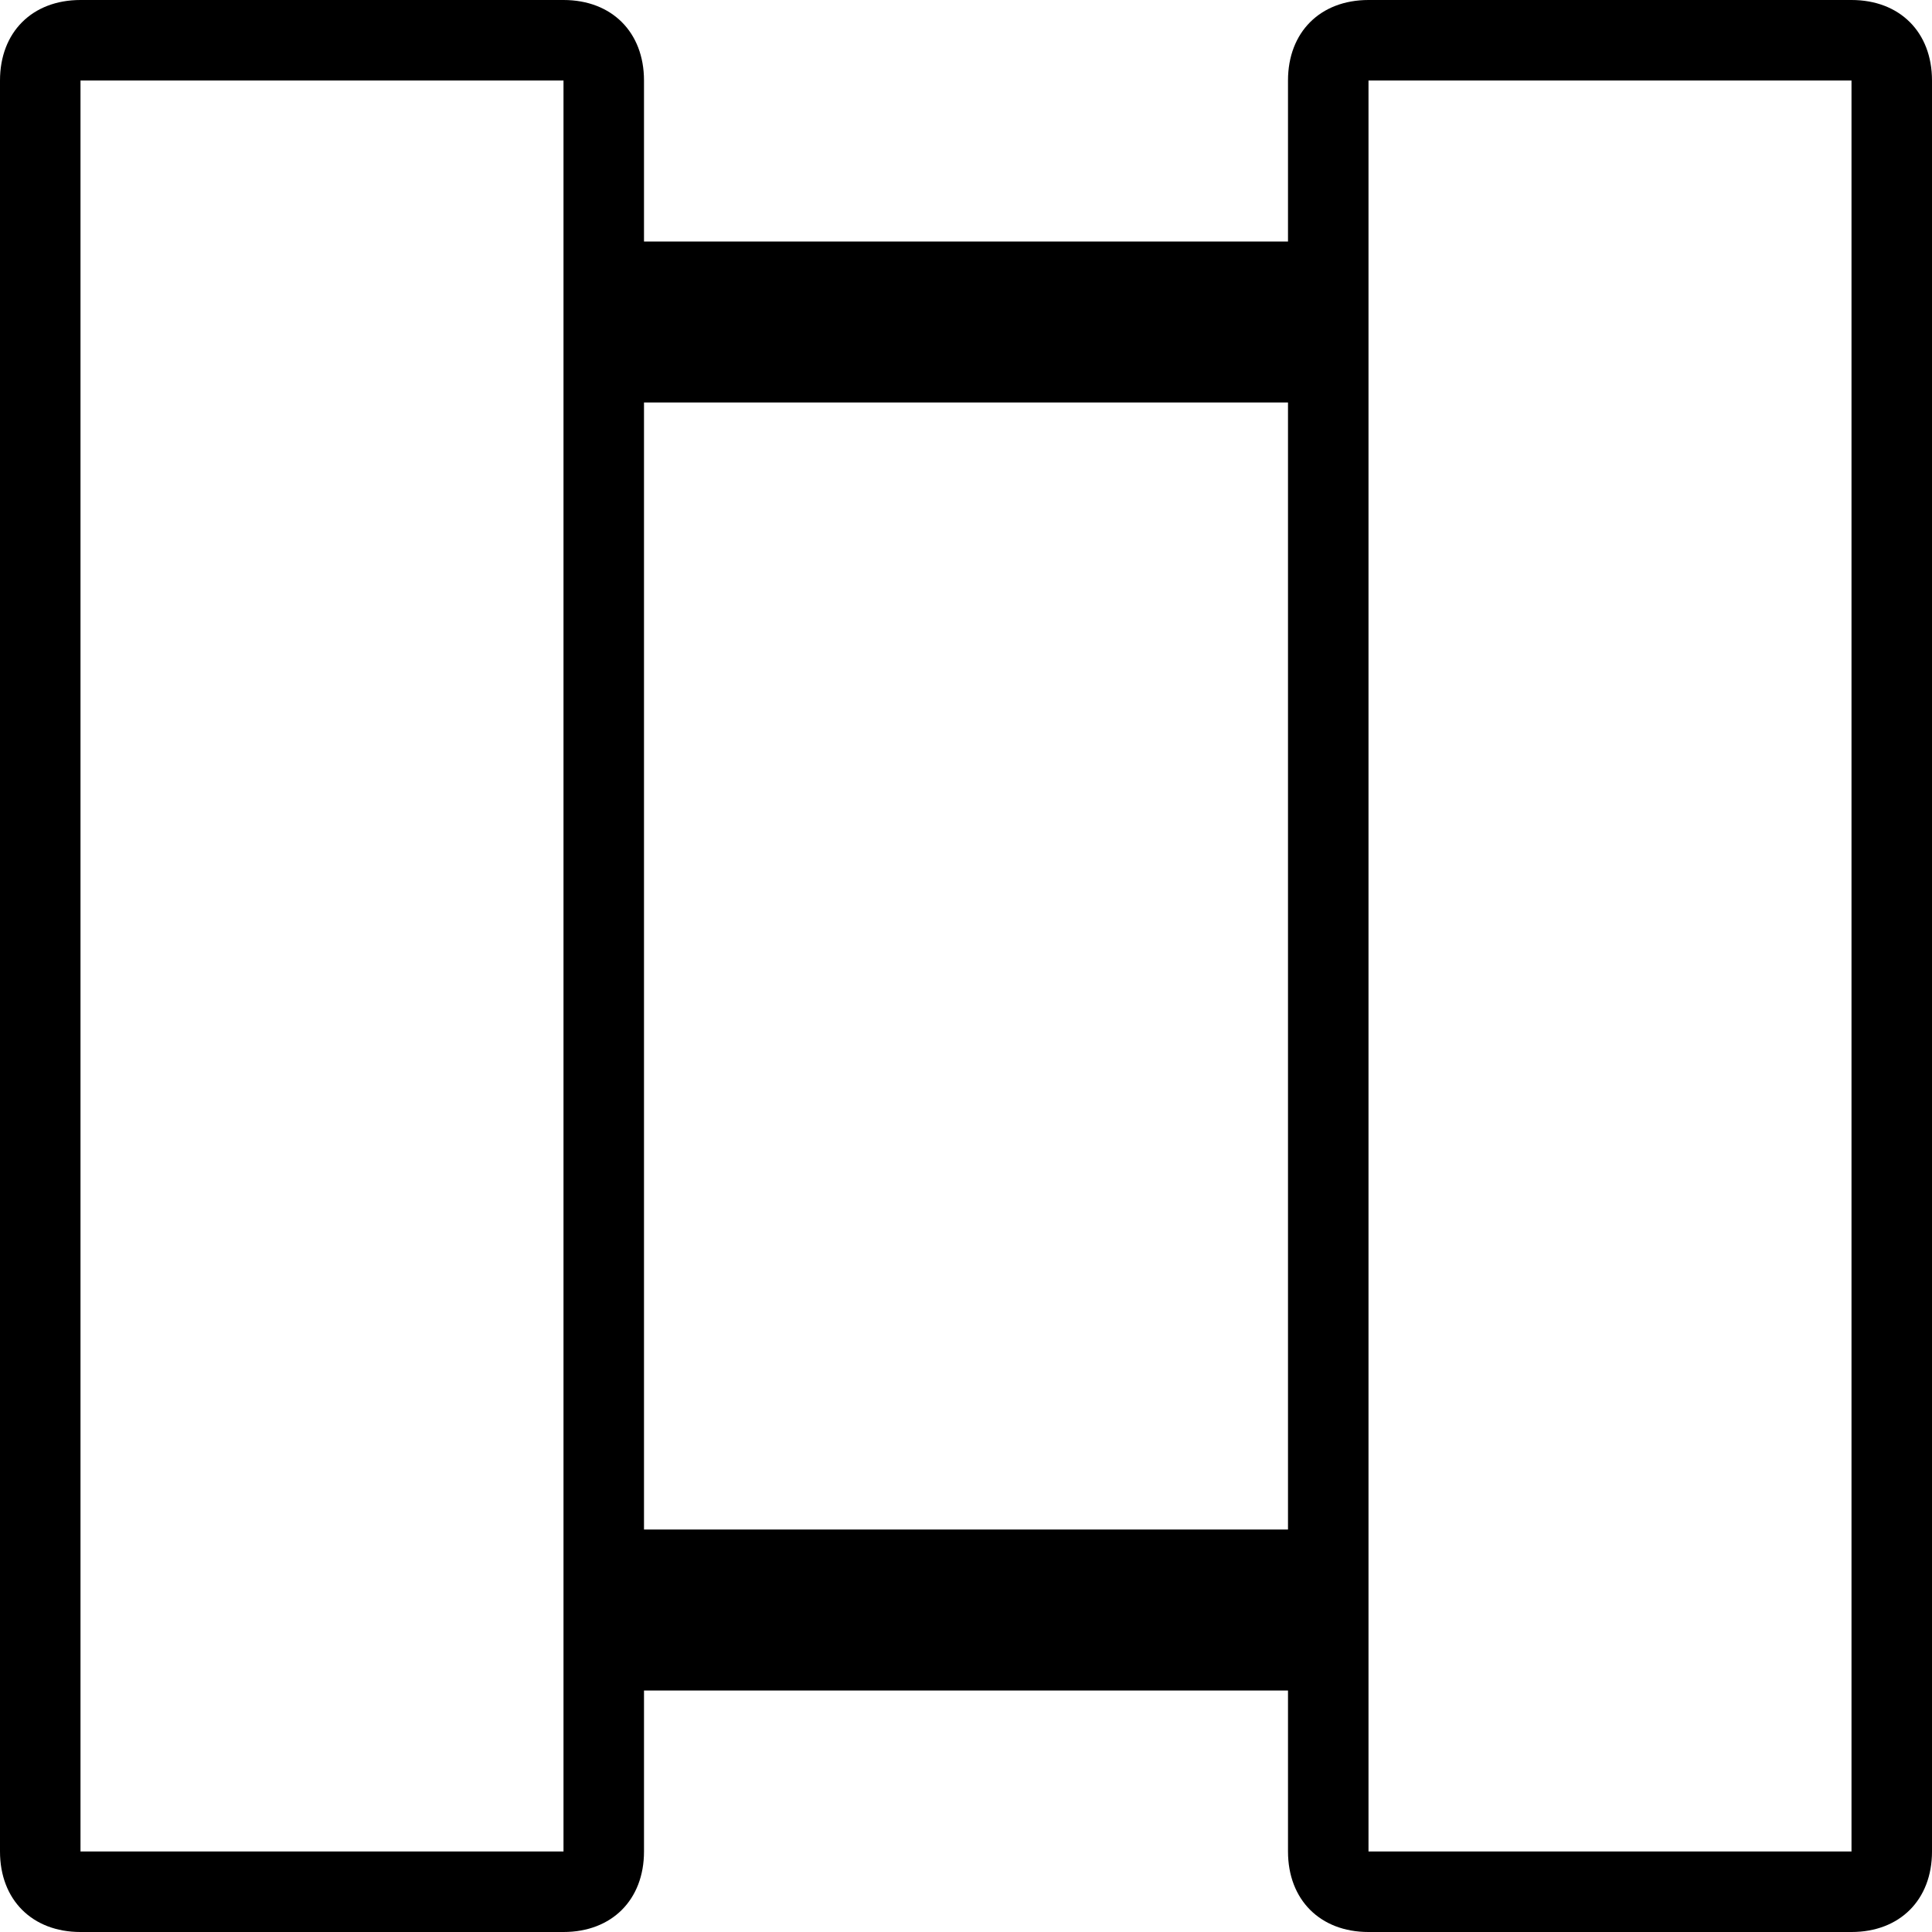 <?xml version="1.0" ?><!DOCTYPE svg  PUBLIC '-//W3C//DTD SVG 1.1//EN'  'http://www.w3.org/Graphics/SVG/1.1/DTD/svg11.dtd'><svg enable-background="new 0 0 24 24" height="24px" id="Layer_1" version="1.1" viewBox="0 0 24 24" width="24px" xml:space="preserve" xmlns="http://www.w3.org/2000/svg" xmlns:xlink="http://www.w3.org/1999/xlink"><path d="M23,0h-6c-0.6,0-1,0.4-1,1v2H8V1c0-0.6-0.4-1-1-1H1C0.4,0,0,0.4,0,1v22c0,0.6,0.4,1,1,1h6c0.6,0,1-0.4,1-1v-2h8v2  c0,0.6,0.4,1,1,1h6c0.6,0,1-0.4,1-1V1C24,0.4,23.6,0,23,0z M7,23H1V1h6V23z M16,19H8V5h8V19z M23,23h-6V1h6V23z"/></svg>